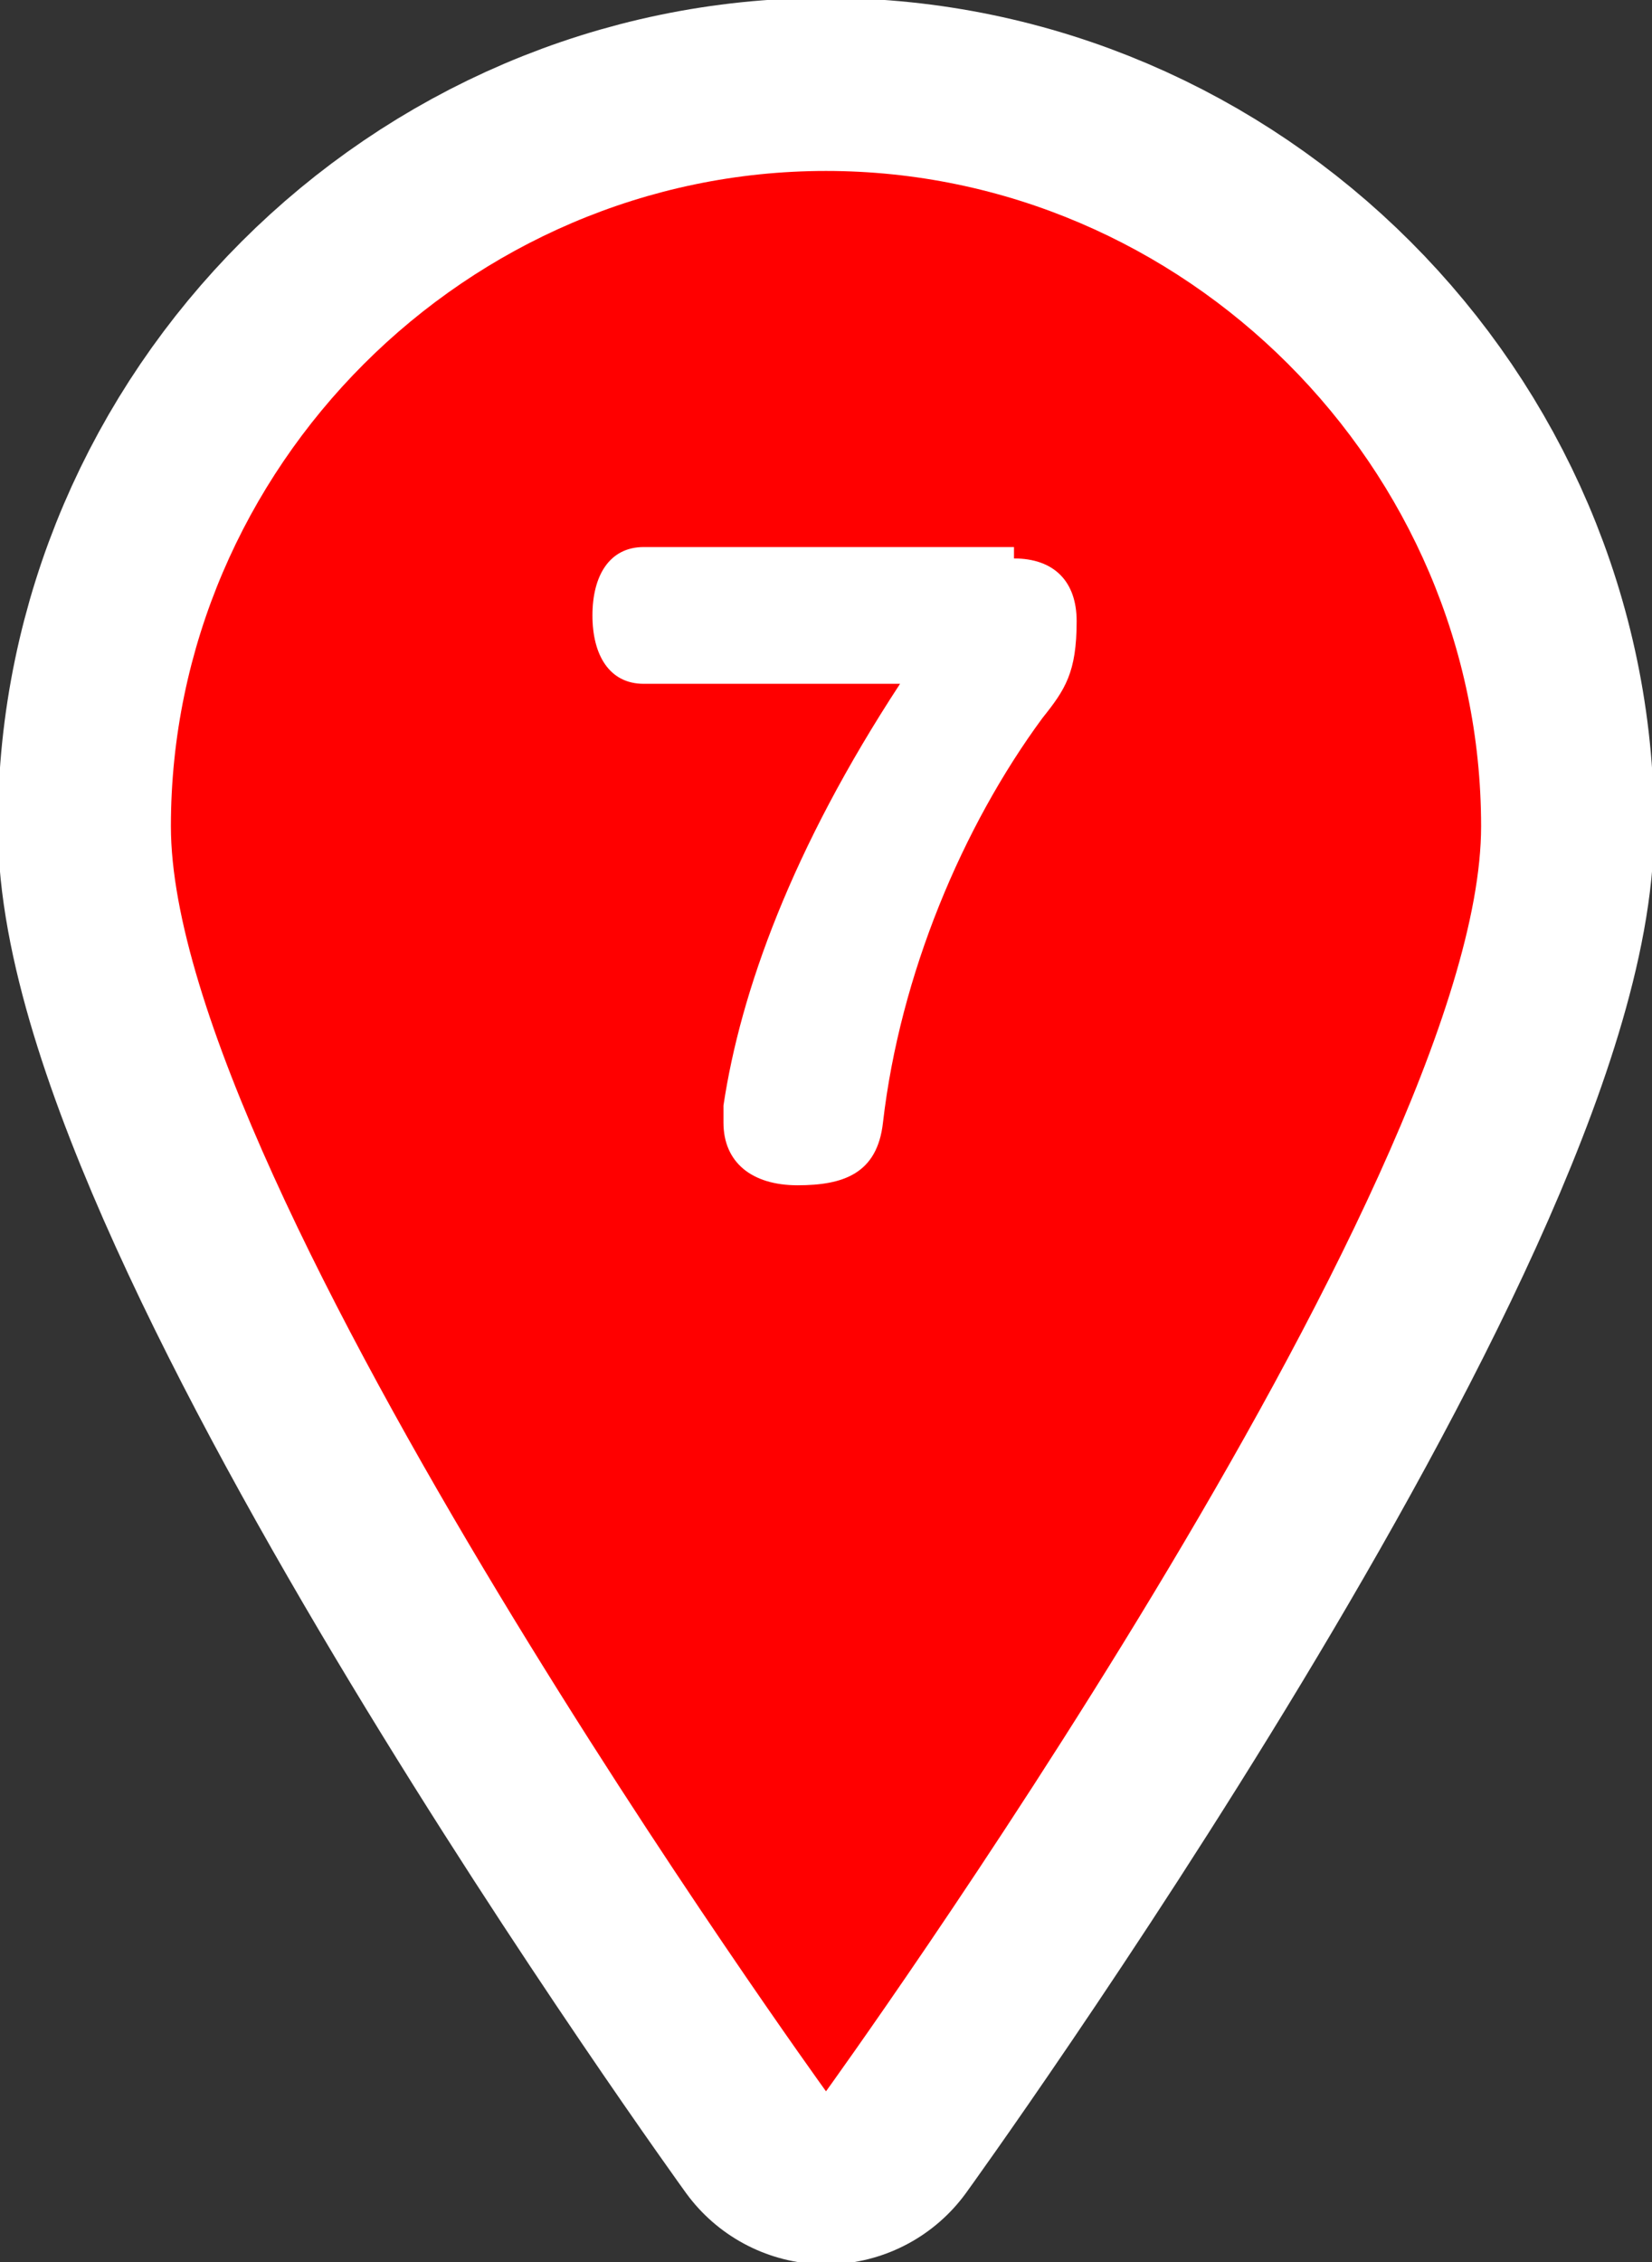 <?xml version="1.0" encoding="utf-8"?>
<!-- Generator: Adobe Illustrator 25.0.1, SVG Export Plug-In . SVG Version: 6.00 Build 0)  -->
<svg version="1.1" id="レイヤー_1" xmlns="http://www.w3.org/2000/svg" xmlns:xlink="http://www.w3.org/1999/xlink" x="0px"
	 y="0px" viewBox="0 0 29 39.7" style="enable-background:new 0 0 29 39.7;" xml:space="preserve">
<rect x="0" y="0" width="29" height="39.7" fill="#333333" stroke="none"/>
<style type="text/css">
	.st0{fill:#FFFFFF;stroke:#FFFFFF;stroke-width:6.074;stroke-linecap:round;stroke-linejoin:round;stroke-miterlimit:10;}
	.st1{fill:#FF0000;}
	.st2{fill:#FFFFFF;}
</style>
<g>
	<path class="st0" d="M14.5,3C8.2,3,3,8.2,3,14.5s11.5,22.2,11.5,22.2S26,20.8,26,14.5S20.8,3,14.5,3z"/>
	<path class="st1" d="M14.5,3C8.2,3,3,8.2,3,14.5s11.5,22.2,11.5,22.2S26,20.8,26,14.5S20.8,3,14.5,3z"/>
</g>
<g>
	<g>
		<path class="st2" d="M17.8,9.8c0.7,0,1.1,0.4,1.1,1.1c0,0.9-0.2,1.2-0.6,1.7c-1.4,1.9-2.5,4.5-2.8,7.1c-0.1,0.9-0.7,1.1-1.5,1.1
			c-0.8,0-1.3-0.4-1.3-1.1c0-0.1,0-0.2,0-0.3c0.3-2,1.2-4.5,3.1-7.4h-4.5c-0.6,0-0.9-0.5-0.9-1.2s0.3-1.2,0.9-1.2H17.8z"/>
	</g>
</g>
</svg>
